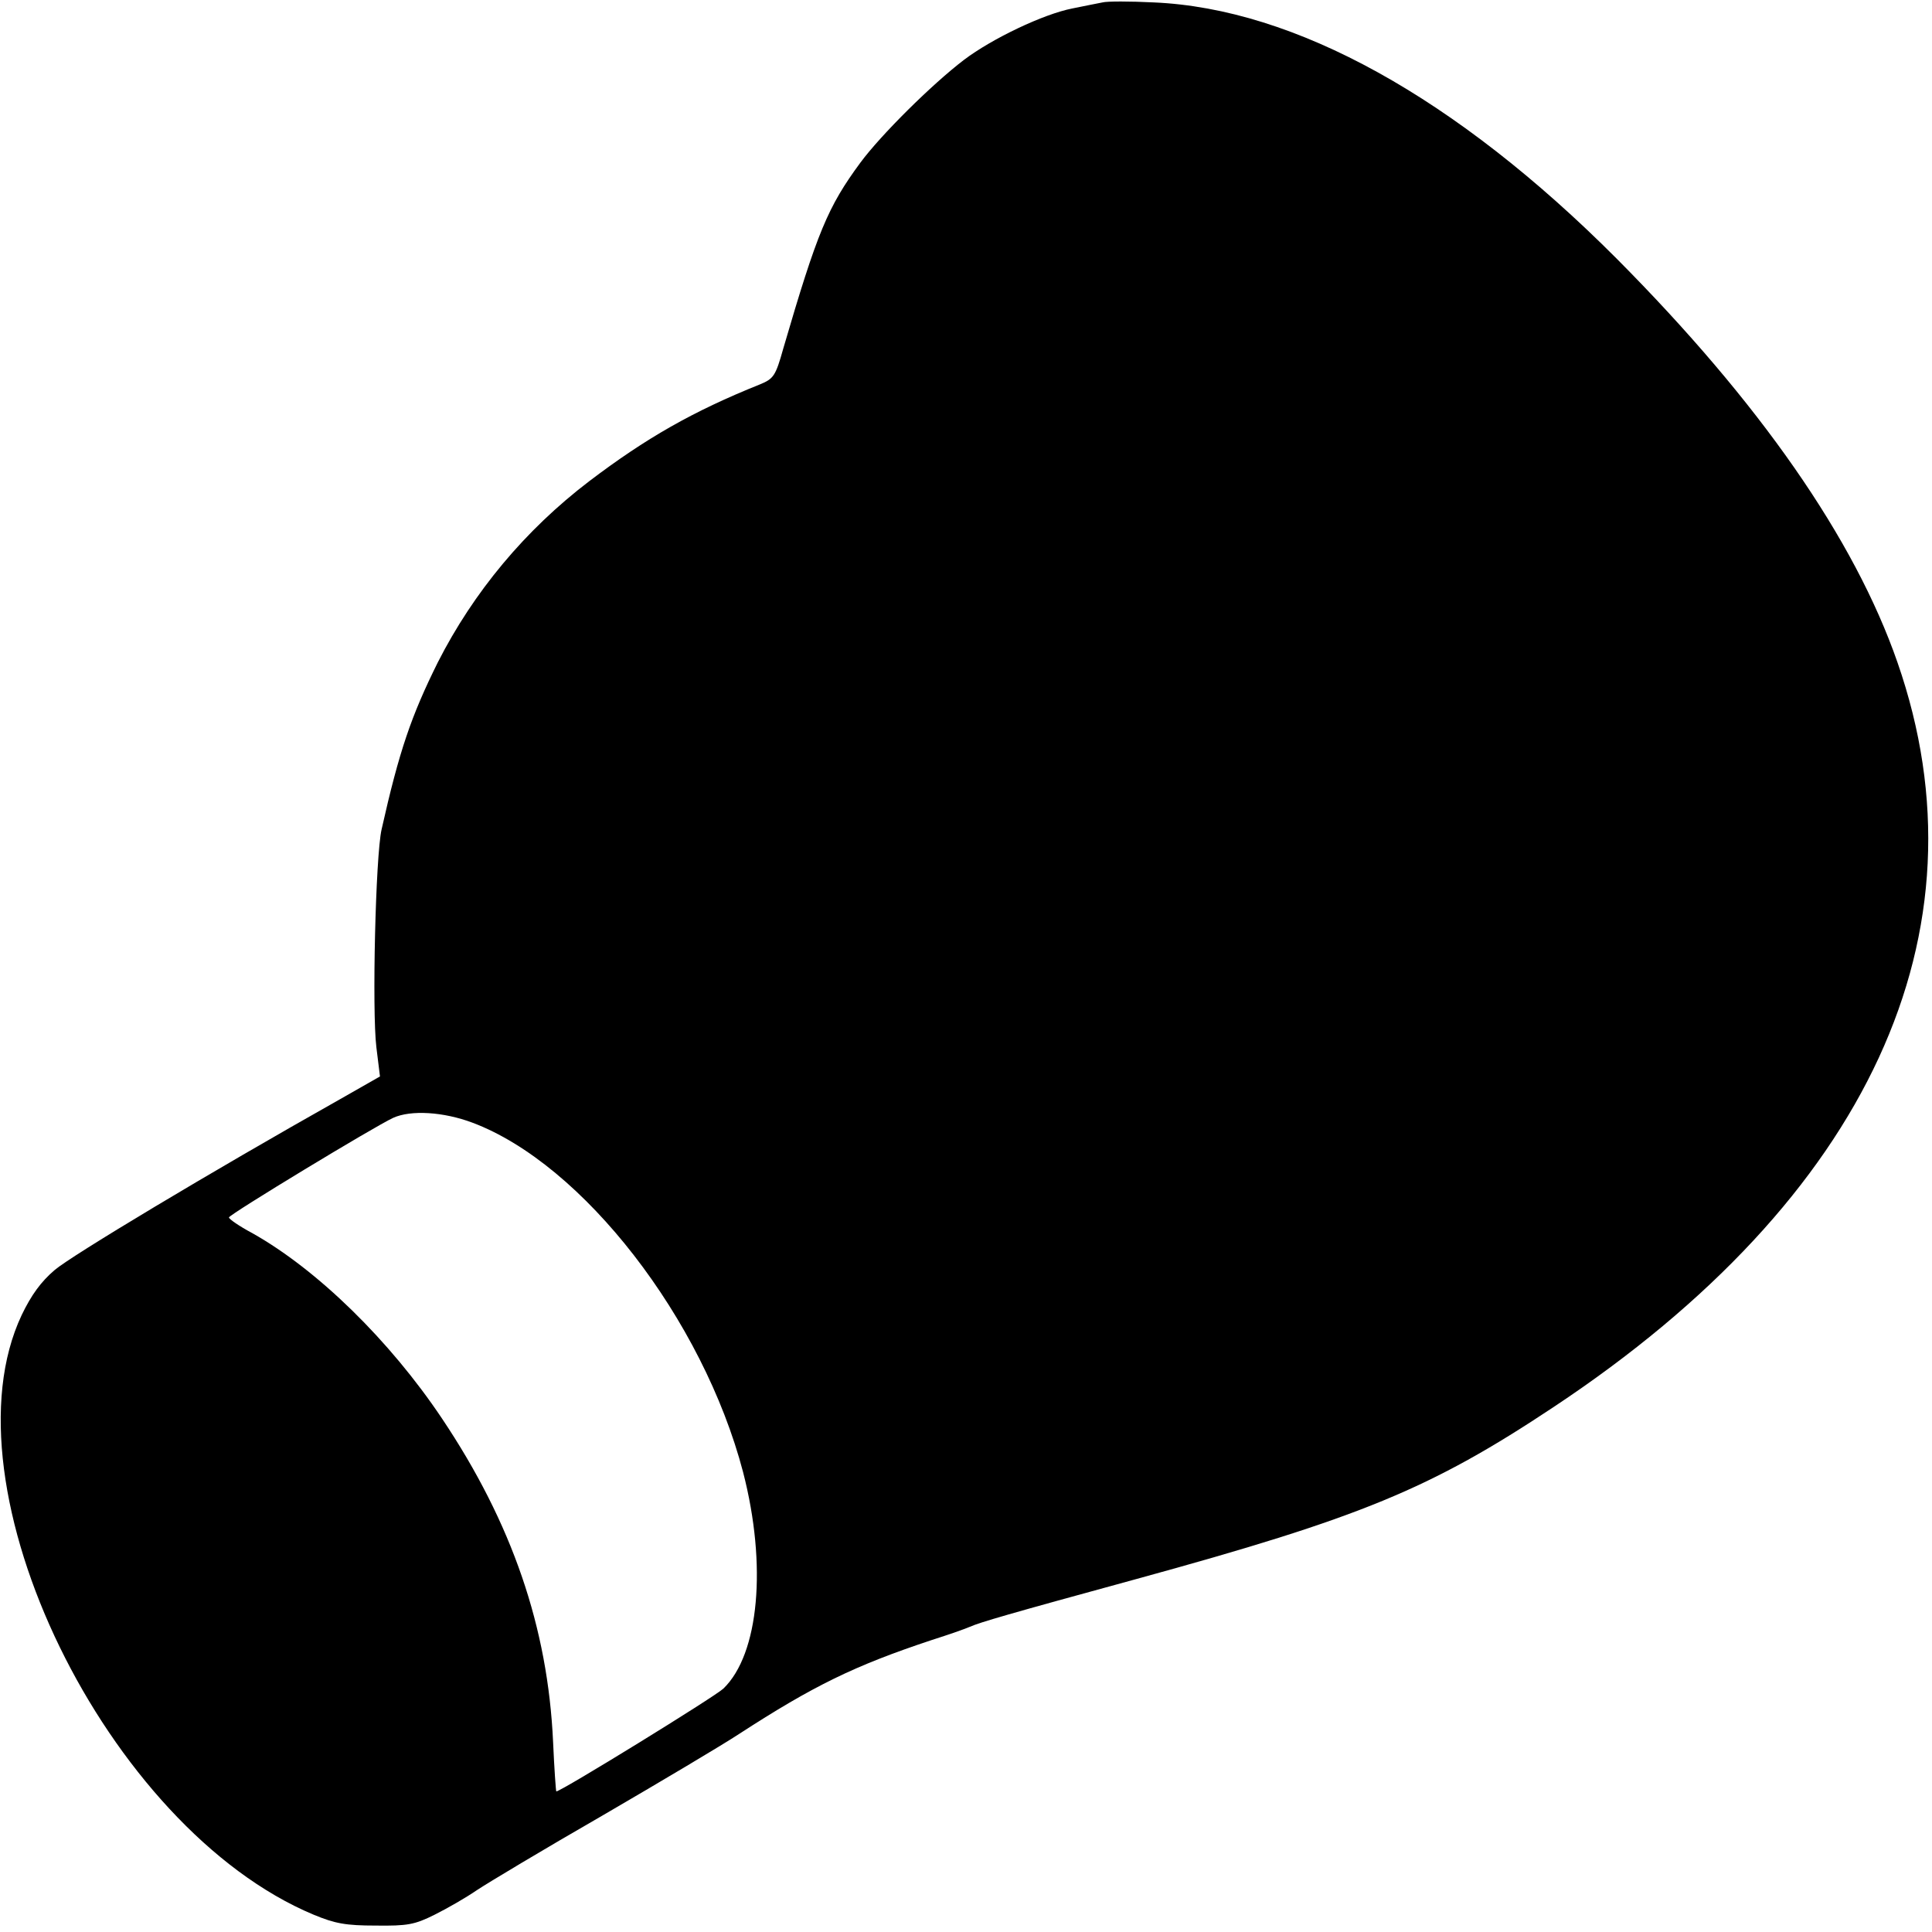 <?xml version="1.0" standalone="no"?>
<!DOCTYPE svg PUBLIC "-//W3C//DTD SVG 20010904//EN"
 "http://www.w3.org/TR/2001/REC-SVG-20010904/DTD/svg10.dtd">
<svg version="1.0" xmlns="http://www.w3.org/2000/svg"
 width="481pt" height="481pt" viewBox="0 0 481 481"
 preserveAspectRatio="xMidYMid meet">
<g transform="translate(0,481) scale(0.1,-0.1)"
fill="#000000" stroke="none">
<path d="M2745 4804 c-11 -2 -45 -9 -75 -15 -72 -14 -200 -75 -270 -128 -80
-61 -207 -187 -258 -256 -81 -110 -107 -172 -192 -463 -19 -68 -24 -75 -58
-89 -167 -67 -284 -134 -425 -241 -160 -122 -288 -276 -377 -451 -66 -133 -96
-220 -140 -416 -15 -66 -24 -451 -13 -542 l9 -73 -100 -57 c-323 -182 -668
-389 -710 -425 -34 -29 -58 -62 -82 -112 -202 -428 212 -1278 727 -1493 53
-22 80 -27 154 -27 79 -1 97 2 147 27 32 16 79 43 105 61 27 18 167 102 313
186 146 85 299 176 340 203 185 120 287 170 480 234 41 13 84 28 95 33 25 11
93 31 415 119 558 153 731 224 1038 428 784 520 1090 1182 856 1854 -107 308
-344 648 -699 1005 -400 401 -801 623 -1153 638 -59 3 -116 3 -127 0z m-1569
-2789 c275 -103 574 -489 674 -870 60 -232 40 -453 -49 -539 -21 -20 -404
-256 -416 -256 -1 0 -5 55 -8 123 -13 285 -102 545 -277 806 -130 194 -310
370 -472 461 -32 17 -58 35 -58 39 0 7 363 227 409 248 44 20 125 15 197 -12z"/>
</g>
</svg>
